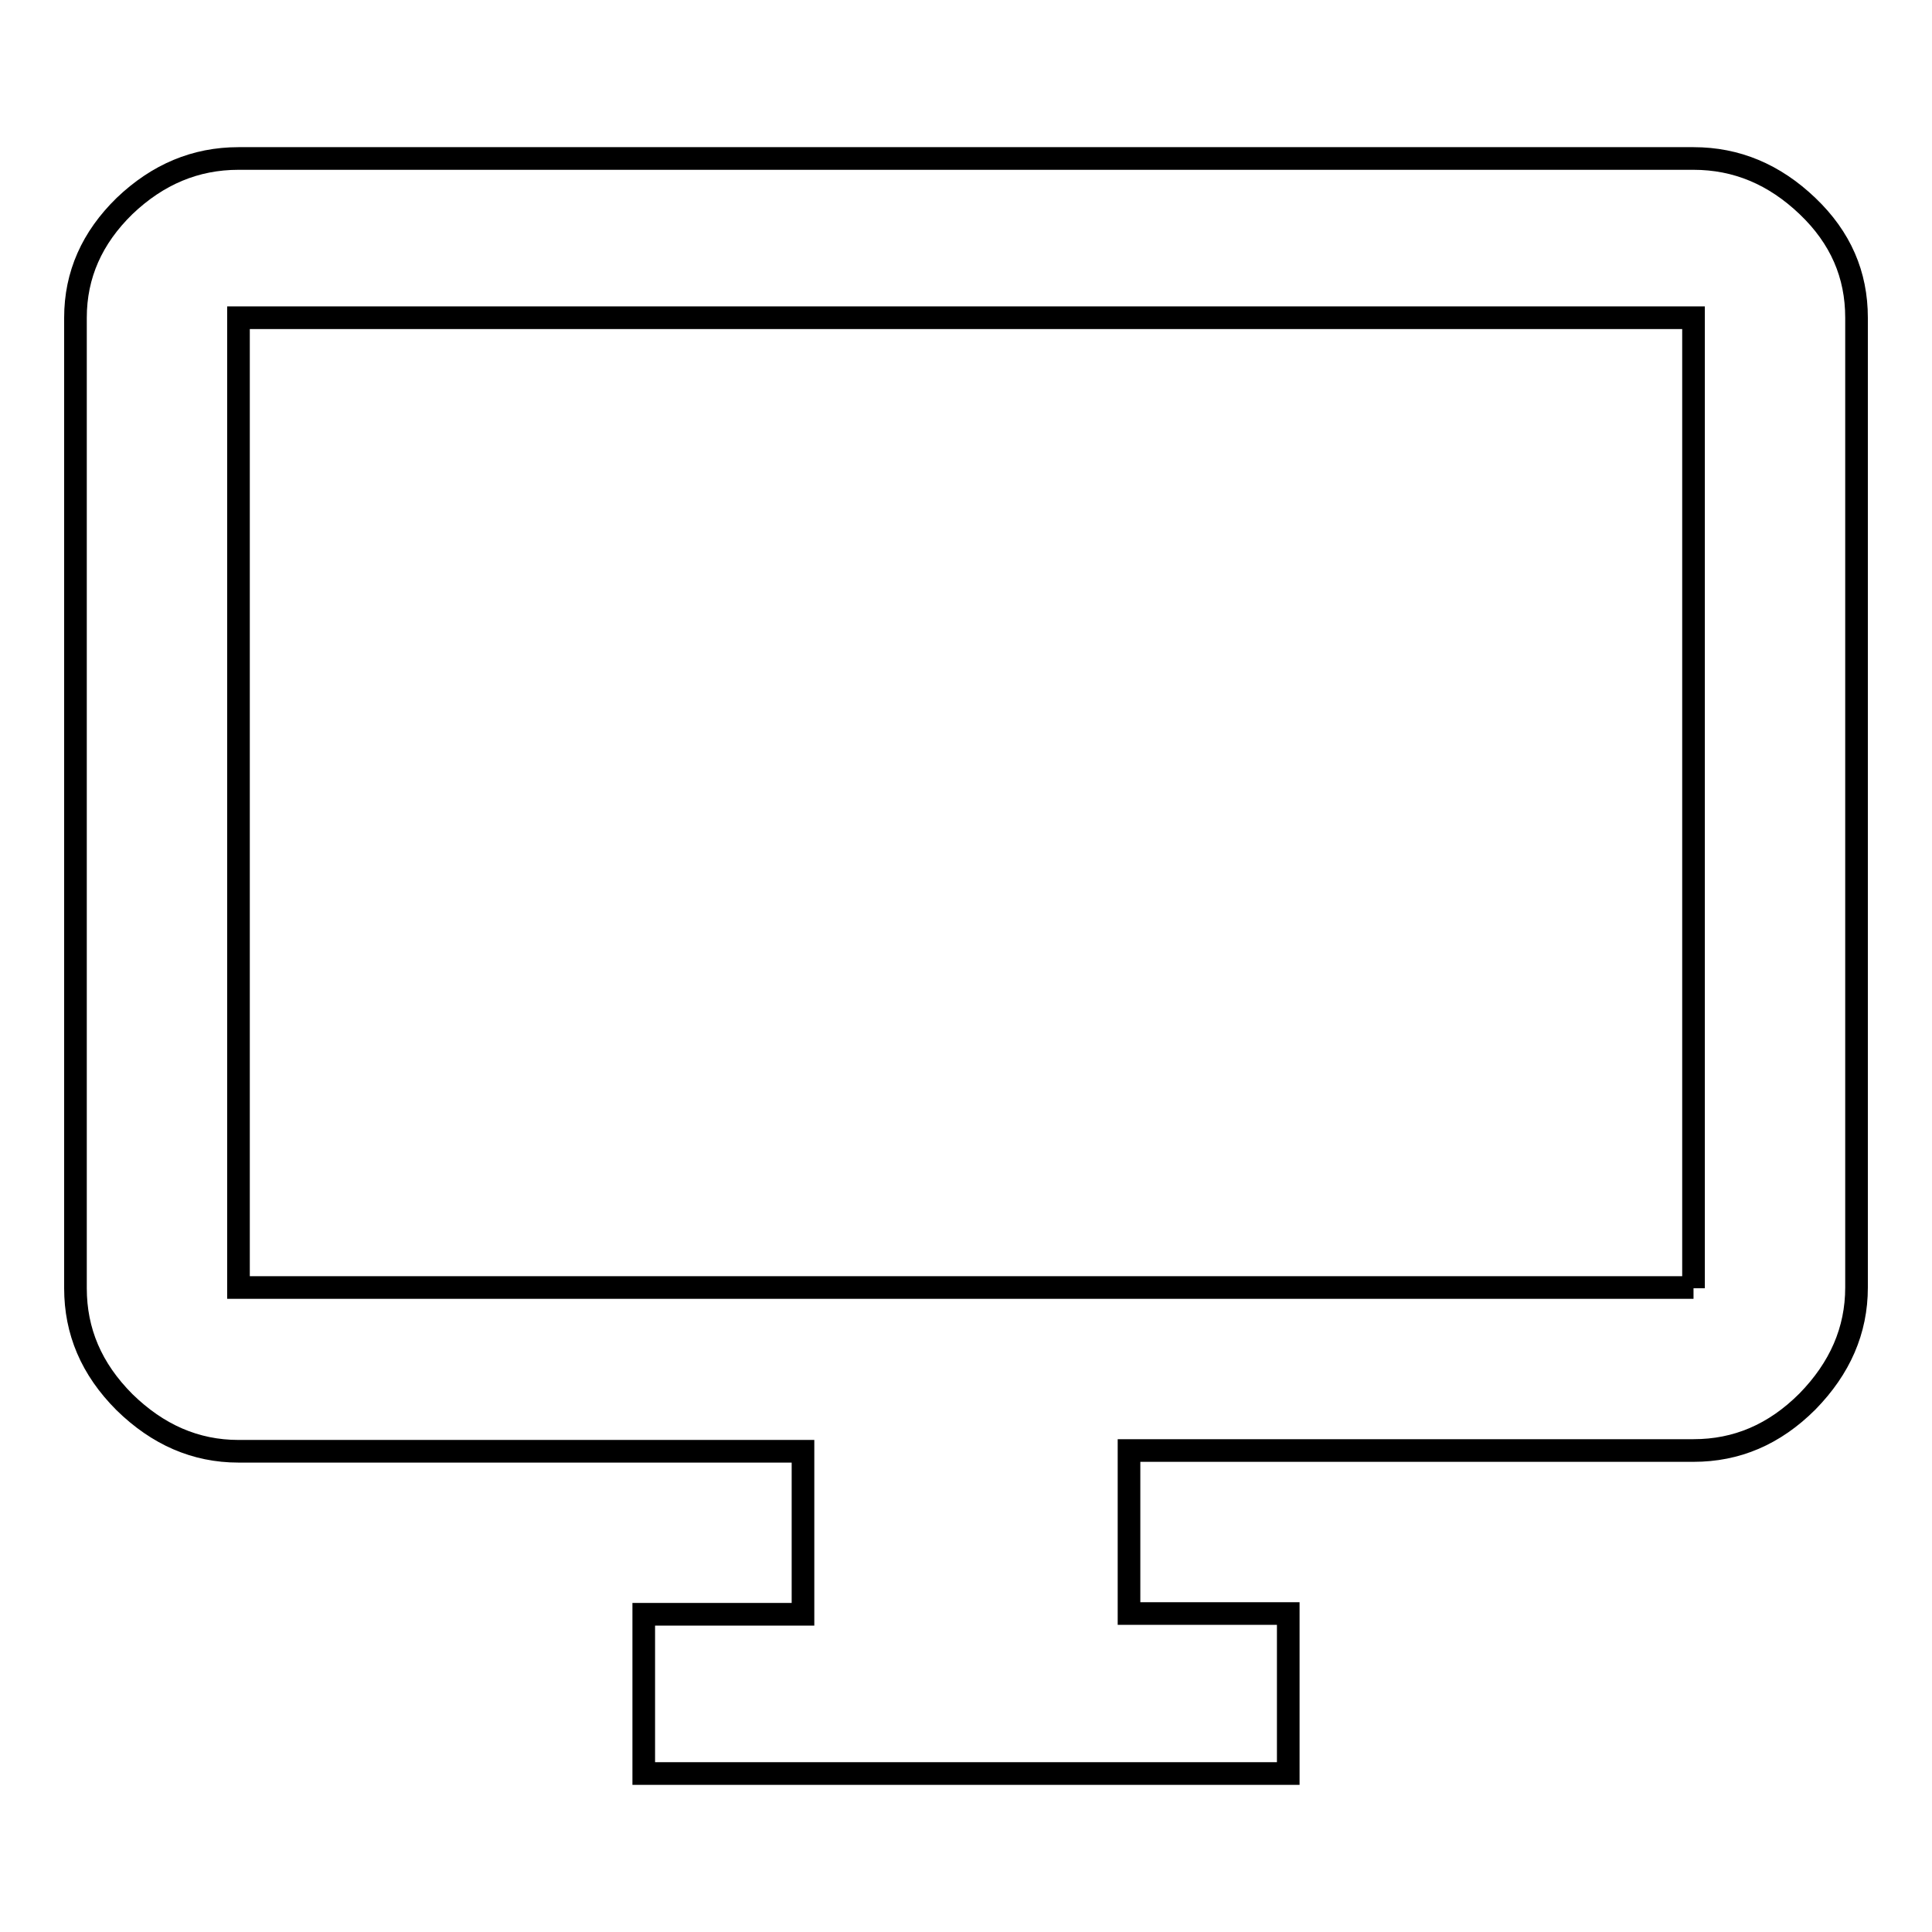 <?xml version="1.0" encoding="utf-8"?>
<!-- Svg Vector Icons : http://www.onlinewebfonts.com/icon -->
<!DOCTYPE svg PUBLIC "-//W3C//DTD SVG 1.1//EN" "http://www.w3.org/Graphics/SVG/1.1/DTD/svg11.dtd">
<svg version="1.1" xmlns="http://www.w3.org/2000/svg" xmlns:xlink="http://www.w3.org/1999/xlink" x="0px" y="0px" viewBox="0 0 256 256" enable-background="new 0 0 256 256" xml:space="preserve">
<g><g><g><path stroke-width="3" fill-opacity="0" stroke="#000000"  d="M224.4,170.7V42.1H31.6v128.5H224.4L224.4,170.7z M224.4,21c5.7,0,10.7,2.1,15.1,6.3c4.4,4.2,6.5,9.1,6.5,14.8v128.5c0,5.7-2.2,10.7-6.5,15.1c-4.4,4.4-9.4,6.5-15.1,6.5h-74.8v21.6h21.1V235H85.3v-21.1h21.1v-21.6H31.6c-5.7,0-10.7-2.2-15.1-6.5c-4.4-4.4-6.5-9.4-6.5-15.1V42.1c0-5.7,2.2-10.6,6.5-14.8c4.4-4.2,9.4-6.3,15.1-6.3H224.4z"/></g></g></g>
</svg>